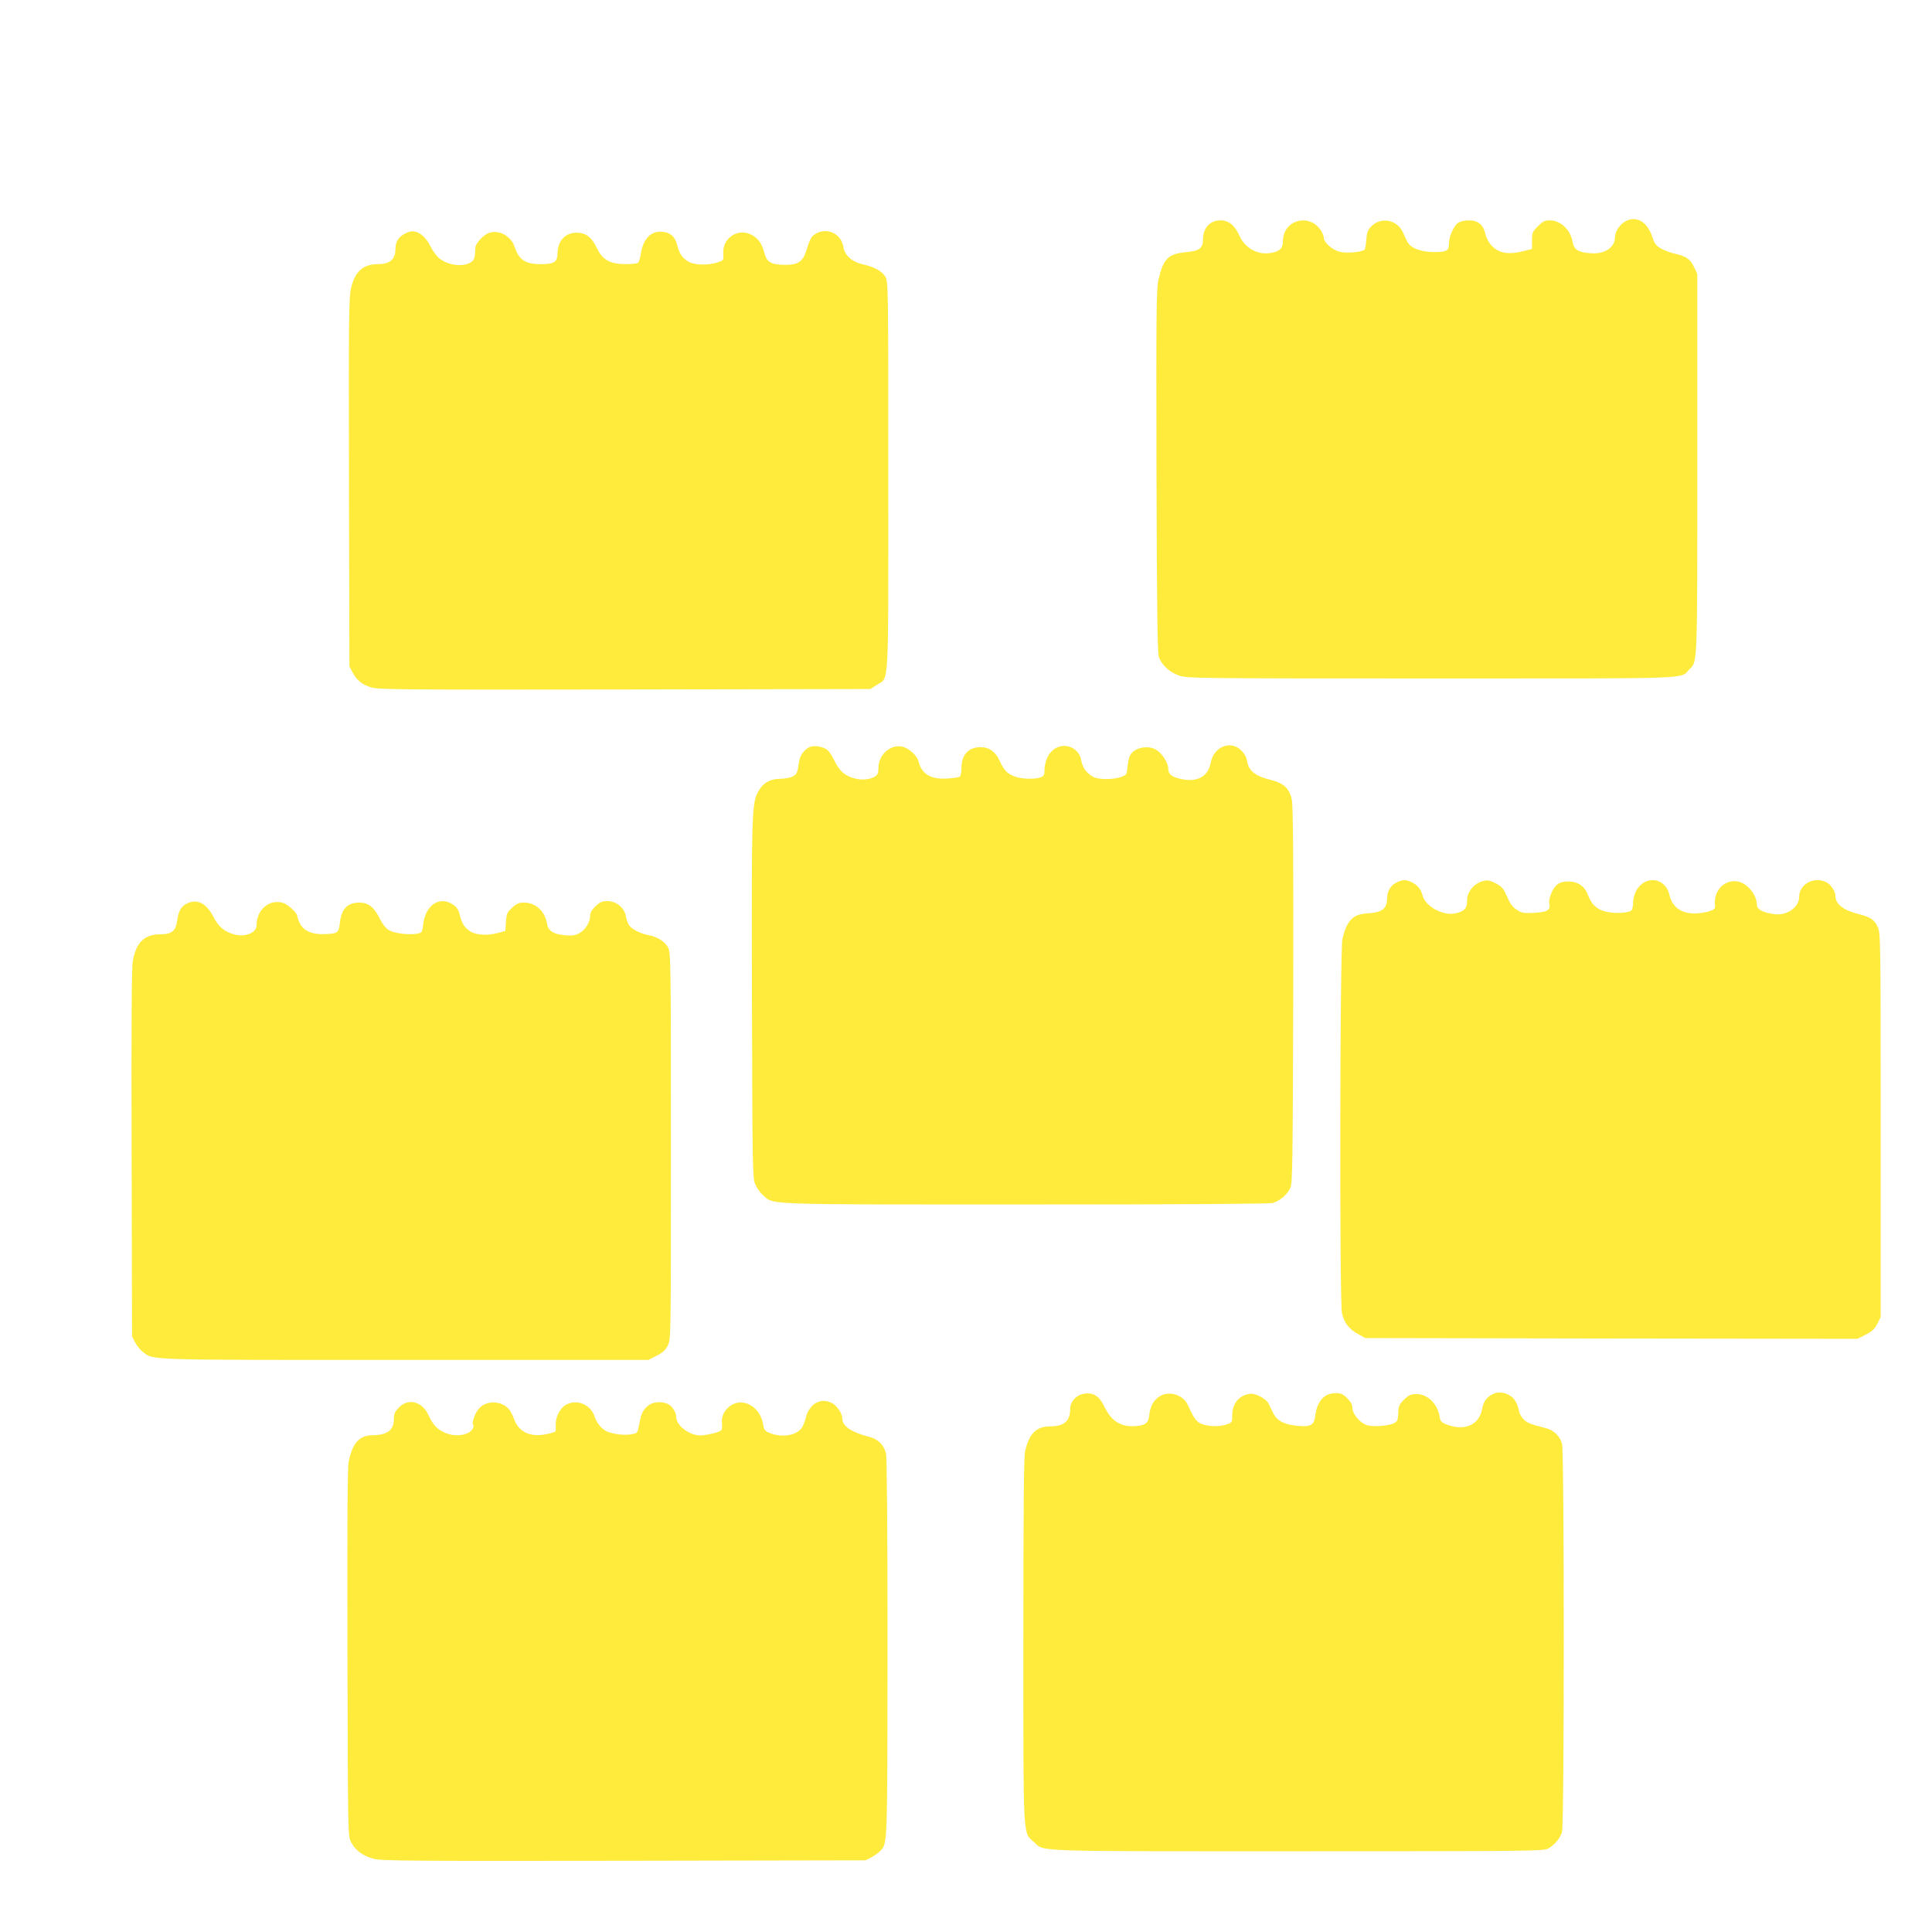 <?xml version="1.0" standalone="no"?>
<!DOCTYPE svg PUBLIC "-//W3C//DTD SVG 20010904//EN"
 "http://www.w3.org/TR/2001/REC-SVG-20010904/DTD/svg10.dtd">
<svg version="1.0" xmlns="http://www.w3.org/2000/svg"
 width="1280pt" height="1280pt" viewBox="0 0 1280 1280"
 preserveAspectRatio="xMidYMid meet">
<g transform="translate(0,1280) scale(0.1,-0.1)"
fill="#ffeb3b" stroke="none">
<path d="M10763 11330 c-34 -21 -63 -66 -63 -100 0 -69 -68 -115 -159 -108
-86 6 -114 24 -123 78 -14 79 -79 140 -151 140 -32 0 -46 -7 -78 -39 -36 -36
-39 -43 -39 -94 l0 -56 -37 -10 c-115 -31 -179 -22 -230 31 -19 20 -36 51 -42
78 -14 62 -48 90 -109 90 -28 0 -57 -7 -71 -16 -30 -21 -60 -89 -61 -135 0
-51 -14 -59 -100 -59 -87 0 -156 27 -177 70 -6 14 -20 43 -30 64 -39 81 -144
100 -206 38 -26 -26 -31 -40 -35 -92 -2 -33 -8 -63 -12 -65 -26 -16 -115 -24
-160 -14 -52 11 -110 62 -110 97 0 9 -9 30 -19 46 -78 117 -251 68 -251 -71 0
-50 -24 -71 -88 -80 -83 -11 -163 34 -199 113 -32 71 -72 104 -127 104 -70 0
-116 -50 -116 -128 0 -57 -25 -75 -115 -83 -116 -11 -148 -44 -180 -183 -14
-58 -15 -214 -13 -1264 3 -940 6 -1205 16 -1235 18 -52 71 -102 134 -123 51
-18 121 -19 1668 -19 1781 0 1648 -5 1712 60 55 55 53 2 53 1360 l0 1260 -22
47 c-24 51 -54 72 -130 88 -26 6 -66 21 -88 33 -33 19 -43 32 -58 77 -34 104
-110 146 -184 100z"/>
<path d="M2710 11264 c-61 -21 -90 -58 -90 -113 0 -69 -36 -101 -116 -101 -99
0 -154 -50 -179 -162 -14 -65 -15 -204 -13 -1288 l3 -1215 22 -42 c28 -51 60
-77 121 -97 43 -15 219 -16 1678 -14 l1630 3 42 27 c84 56 77 -69 77 1383 0
1268 0 1291 -20 1323 -22 36 -73 64 -153 82 -69 16 -117 60 -125 116 -14 86
-109 130 -183 85 -30 -18 -37 -31 -65 -120 -21 -65 -55 -86 -137 -86 -92 1
-122 18 -137 77 -15 59 -38 94 -78 118 -92 56 -204 -15 -195 -123 3 -41 2 -42
-37 -55 -65 -22 -156 -19 -196 6 -41 25 -58 51 -73 110 -14 58 -52 87 -111 87
-69 0 -116 -54 -130 -150 -4 -28 -13 -53 -19 -57 -6 -4 -43 -8 -81 -8 -100 0
-151 27 -186 98 -35 73 -67 102 -117 109 -85 11 -146 -43 -148 -132 -1 -62
-20 -75 -112 -75 -101 0 -143 28 -171 111 -23 72 -98 116 -165 98 -40 -11 -96
-70 -97 -102 -2 -62 -6 -78 -24 -91 -50 -37 -150 -27 -213 21 -18 14 -45 50
-60 81 -36 73 -93 112 -142 96z"/>
<path d="M5365 7851 c-35 -15 -66 -57 -71 -97 -10 -74 -14 -84 -44 -99 -16 -8
-53 -15 -83 -15 -63 0 -110 -26 -139 -77 -48 -81 -49 -109 -46 -1379 3 -1132
4 -1191 22 -1231 10 -24 33 -56 52 -72 73 -64 -23 -61 1738 -61 1071 0 1613 4
1638 10 48 14 96 55 117 100 14 31 16 159 19 1275 2 898 -1 1255 -9 1294 -16
79 -53 113 -148 136 -93 23 -138 59 -148 119 -4 27 -17 52 -39 74 -71 71 -184
25 -203 -83 -17 -90 -90 -130 -197 -106 -63 14 -84 32 -84 69 0 36 -39 98 -76
122 -54 36 -147 19 -176 -33 -7 -12 -15 -47 -18 -77 -5 -54 -6 -55 -45 -68
-57 -19 -144 -18 -182 1 -43 23 -72 62 -79 108 -16 96 -131 130 -198 60 -29
-30 -46 -78 -46 -129 0 -26 -5 -35 -26 -42 -36 -14 -122 -12 -167 4 -53 19
-75 42 -103 103 -27 62 -70 93 -129 93 -79 -1 -125 -51 -125 -137 0 -29 -5
-55 -12 -59 -6 -4 -44 -9 -83 -12 -108 -7 -169 30 -189 112 -10 41 -67 92
-111 100 -77 15 -155 -56 -155 -140 0 -34 -5 -47 -22 -58 -60 -37 -164 -22
-220 31 -17 15 -40 51 -53 80 -13 28 -34 59 -48 68 -31 20 -85 28 -112 16z"/>
<path d="M9252 6953 c-38 -18 -62 -58 -62 -102 0 -73 -32 -97 -137 -103 -91
-6 -130 -48 -159 -168 -17 -70 -20 -2407 -3 -2480 14 -63 46 -105 104 -137
l50 -28 1630 -3 1631 -2 54 27 c43 22 60 38 78 73 l22 44 0 1271 c0 1225 -1
1271 -19 1312 -24 51 -47 67 -131 88 -101 26 -150 66 -150 121 0 28 -30 74
-60 89 -80 41 -180 -12 -180 -97 0 -68 -79 -124 -160 -115 -77 9 -120 31 -120
62 0 41 -24 88 -64 123 -92 81 -224 8 -214 -118 3 -30 0 -34 -37 -47 -22 -8
-65 -14 -95 -15 -90 -1 -151 42 -169 121 -26 118 -161 136 -220 31 -12 -21
-21 -55 -21 -76 0 -22 -4 -45 -9 -53 -13 -20 -109 -26 -171 -11 -60 14 -96 47
-119 110 -22 59 -67 90 -131 90 -32 0 -55 -6 -72 -20 -33 -25 -61 -95 -53
-130 9 -40 -15 -53 -103 -58 -69 -3 -81 -1 -112 20 -34 23 -42 34 -77 113 -14
30 -30 46 -66 64 -43 21 -53 22 -87 12 -57 -17 -100 -71 -100 -126 0 -52 -15
-70 -71 -85 -82 -22 -205 42 -224 117 -10 40 -34 70 -70 87 -41 20 -61 20
-103 -1z"/>
<path d="M1243 6816 c-42 -19 -60 -50 -69 -114 -9 -70 -36 -92 -111 -92 -105
0 -160 -52 -183 -175 -8 -43 -10 -405 -8 -1275 l3 -1215 22 -42 c13 -23 36
-51 53 -63 73 -52 5 -50 1735 -50 l1611 0 54 28 c40 20 59 37 74 67 21 40 21
49 21 1320 0 1209 -1 1282 -18 1316 -20 40 -72 73 -132 84 -52 9 -112 40 -129
68 -7 12 -17 39 -20 59 -10 54 -63 98 -121 98 -36 0 -50 -6 -79 -34 -25 -23
-36 -42 -36 -62 0 -43 -32 -95 -71 -116 -26 -15 -47 -18 -90 -15 -81 7 -116
28 -124 75 -14 85 -76 142 -153 142 -34 0 -49 -6 -79 -34 -33 -30 -37 -39 -41
-94 l-4 -60 -45 -12 c-69 -20 -146 -16 -185 8 -40 25 -57 51 -72 111 -8 34
-20 51 -45 68 -88 59 -182 -2 -197 -130 -7 -55 -8 -57 -41 -63 -53 -10 -149 2
-185 23 -21 12 -42 38 -60 73 -39 80 -76 110 -137 110 -80 0 -120 -42 -130
-139 -7 -63 -15 -68 -114 -70 -74 -1 -128 25 -151 73 -9 18 -16 39 -16 45 0
22 -63 81 -98 90 -89 25 -172 -47 -172 -149 0 -50 -74 -80 -148 -61 -64 18
-105 51 -137 115 -46 90 -105 122 -172 92z"/>
<path d="M9895 3566 c-44 -20 -66 -49 -76 -103 -21 -108 -122 -148 -244 -97
-26 11 -33 20 -38 52 -14 83 -82 148 -154 146 -37 -1 -50 -7 -81 -37 -32 -32
-37 -43 -38 -89 -2 -47 -5 -55 -29 -67 -40 -20 -148 -26 -185 -11 -44 18 -90
75 -90 111 0 22 -10 41 -34 65 -28 28 -42 34 -76 34 -76 0 -123 -51 -136 -149
-8 -64 -29 -76 -121 -67 -83 7 -134 34 -157 83 -11 21 -24 49 -31 63 -17 35
-92 73 -129 65 -70 -13 -111 -64 -112 -140 0 -49 -1 -50 -40 -63 -54 -19 -147
-11 -182 14 -25 19 -37 38 -73 117 -30 64 -116 93 -179 60 -42 -22 -69 -66
-75 -123 -5 -57 -23 -72 -88 -78 -101 -8 -164 31 -212 132 -31 65 -70 91 -129
83 -53 -7 -96 -52 -96 -102 0 -80 -40 -115 -132 -115 -93 0 -141 -49 -167
-168 -8 -38 -11 -403 -11 -1251 0 -1339 -4 -1268 69 -1334 73 -66 -45 -62
1746 -62 1500 0 1632 1 1660 17 46 25 82 69 94 113 15 56 15 2514 0 2569 -14
52 -56 92 -110 105 -98 25 -117 32 -142 55 -14 13 -29 37 -32 53 -12 54 -28
84 -54 102 -37 26 -81 33 -116 17z"/>
<path d="M5415 3510 c-34 -14 -66 -56 -76 -102 -6 -23 -17 -53 -25 -65 -34
-53 -131 -70 -212 -38 -35 14 -40 21 -46 58 -18 113 -127 179 -210 128 -45
-28 -69 -75 -63 -122 3 -23 0 -42 -7 -47 -16 -13 -99 -32 -138 -32 -73 1 -158
66 -158 123 0 30 -27 72 -55 85 -41 19 -99 15 -129 -9 -35 -28 -48 -53 -61
-124 -11 -59 -11 -60 -50 -67 -42 -8 -100 -3 -151 13 -39 12 -78 54 -93 100
-27 86 -123 124 -196 79 -38 -24 -67 -85 -63 -135 1 -19 0 -37 -4 -40 -3 -3
-29 -11 -59 -17 -104 -22 -181 14 -212 97 -10 28 -26 58 -35 69 -50 55 -141
60 -193 10 -29 -28 -55 -96 -44 -114 10 -17 -14 -48 -46 -59 -46 -16 -98 -13
-144 8 -50 23 -77 52 -106 115 -42 91 -132 115 -195 52 -27 -27 -34 -42 -34
-72 0 -80 -42 -112 -146 -113 -84 -1 -130 -54 -154 -176 -8 -44 -10 -393 -8
-1270 3 -1201 3 -1210 24 -1249 29 -56 79 -93 150 -111 54 -14 240 -15 1660
-13 l1599 3 40 21 c22 12 48 31 58 42 47 52 46 21 47 1347 0 830 -4 1262 -10
1287 -16 57 -53 93 -107 107 -123 32 -183 72 -183 124 0 33 -35 84 -69 102
-33 16 -65 18 -96 5z"/>
</g>
</svg>
